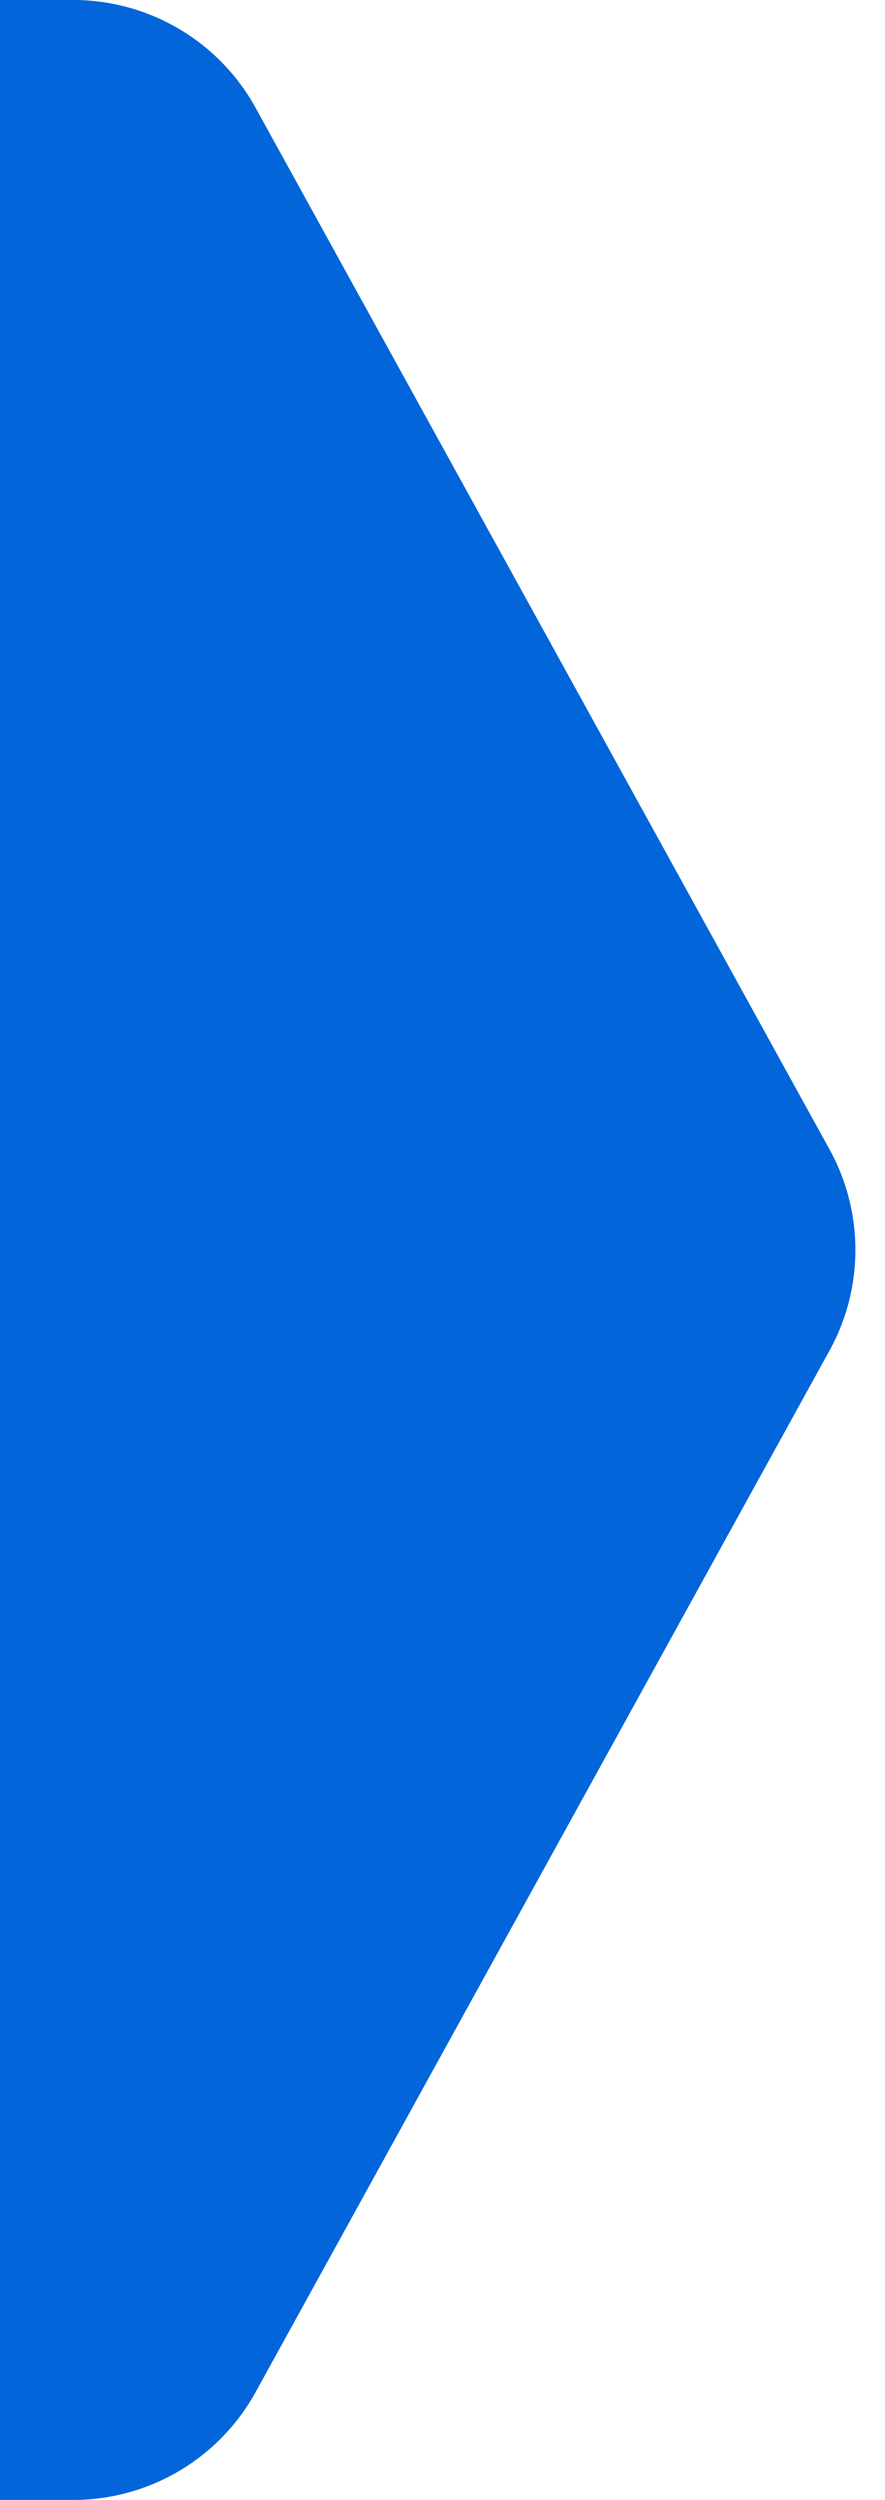 <svg xmlns="http://www.w3.org/2000/svg" fill="none" viewBox="0 0 17 48">
  <path fill="#0265DA" d="M0 0h1.407A4 4 0 0 1 4.91 2.07l11.025 20a4 4 0 0 1 0 3.86l-11.025 20A4 4 0 0 1 1.407 48H0V0Z"/>
</svg>